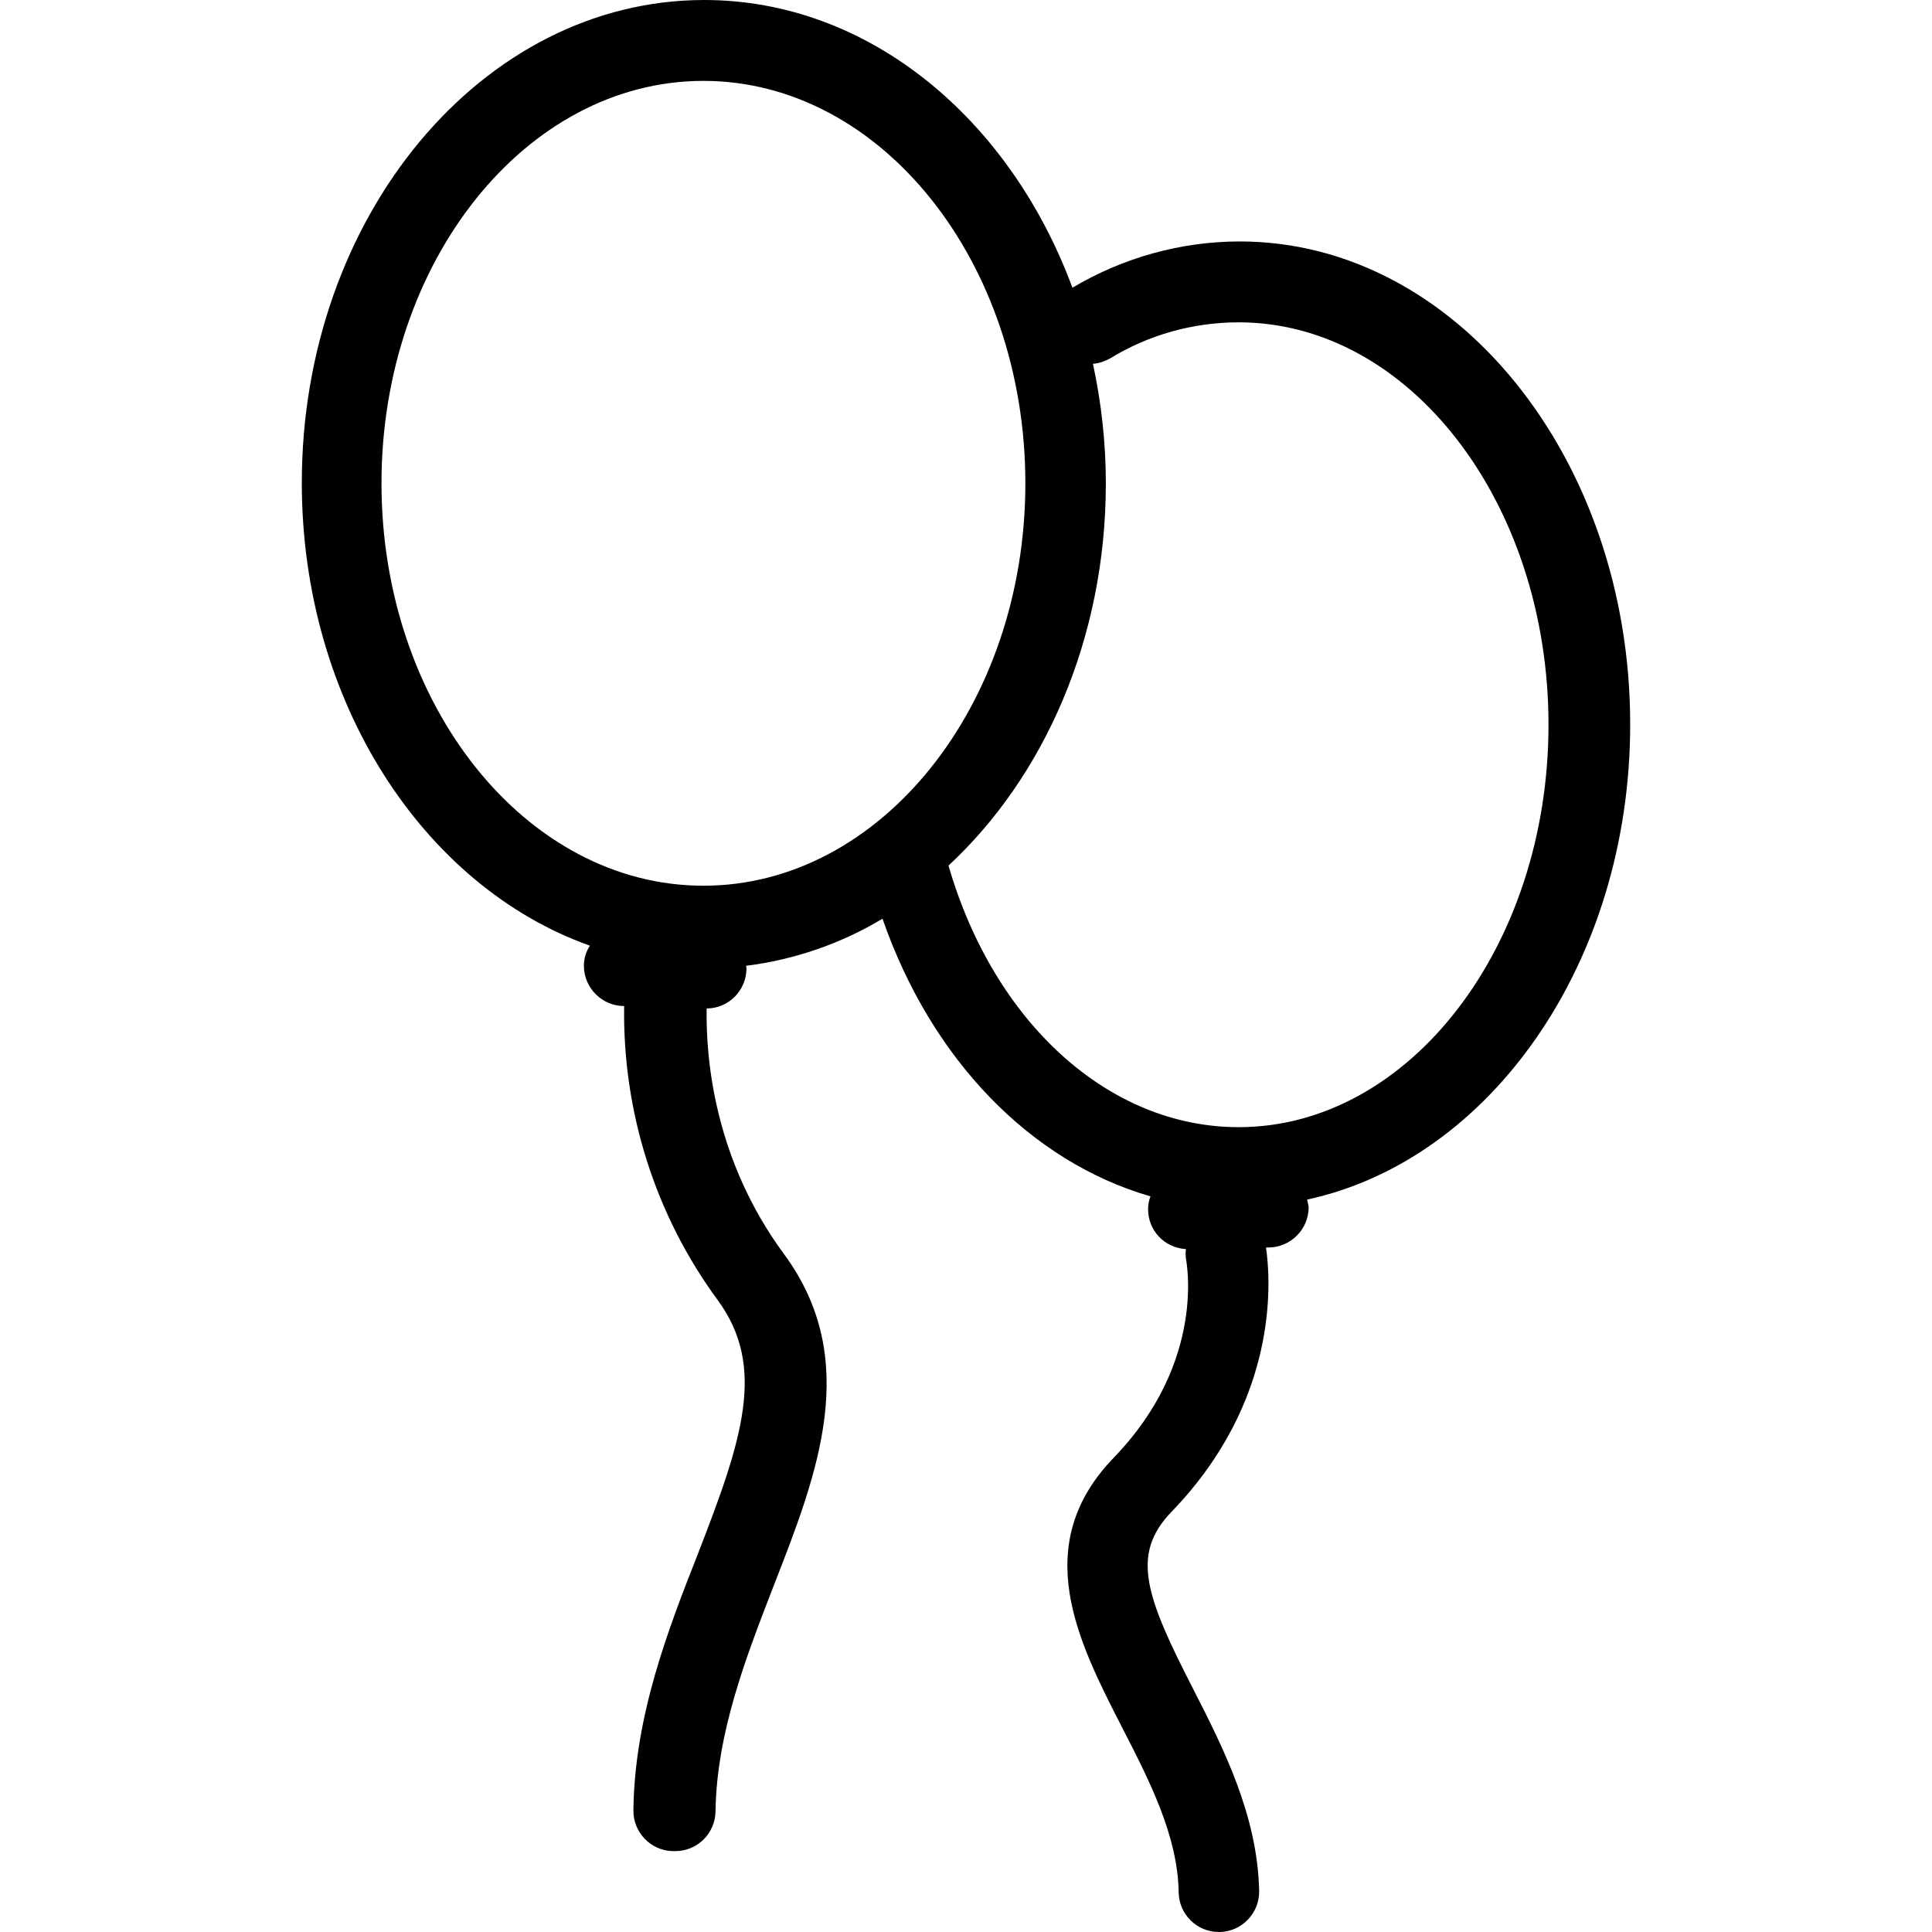 <?xml version="1.0" encoding="iso-8859-1"?>
<!-- Uploaded to: SVG Repo, www.svgrepo.com, Generator: SVG Repo Mixer Tools -->
<svg fill="#000000" height="800px" width="800px" version="1.1" id="Layer_1" xmlns="http://www.w3.org/2000/svg" xmlns:xlink="http://www.w3.org/1999/xlink" 
	 viewBox="0 0 512.107 512.107" xml:space="preserve">
<g>
	<g>
		<path d="M432.107,192c0-70.613-46.4-128-103.467-128c-15.573,0-30.933,4.267-44.373,12.267C267.627,31.36,230.187,0,186.667,0
			C127.787,0,80,57.387,80,128c0,57.92,32.213,106.987,76.373,122.667c-1.067,1.6-1.6,3.413-1.6,5.333
			c0,5.867,4.8,10.667,10.667,10.667c-0.427,27.947,8.213,55.36,24.747,77.867c13.12,17.813,6.507,37.227-5.227,67.413
			c-7.893,20.053-16.747,42.88-17.067,67.84c-0.107,5.867,4.587,10.773,10.453,10.88h0.64c5.867,0,10.56-4.693,10.667-10.453
			c0.32-21.12,8.107-40.96,15.573-60.267c11.413-29.227,23.253-59.52,2.56-87.573c-18.453-25.067-20.693-51.627-20.48-65.067
			c5.867,0,10.56-4.8,10.56-10.667c0-0.213-0.107-0.427-0.107-0.64c12.8-1.6,25.173-5.867,36.16-12.48
			c13.013,37.44,39.36,64.427,71.04,73.6c-0.427,1.067-0.64,2.24-0.64,3.413c0,5.653,4.373,10.24,10.027,10.56
			c-0.107,0.853-0.107,1.6,0,2.453c0,0.213,5.76,27.093-19.093,52.8c-22.507,23.253-9.493,48.747,2.027,71.253
			c7.36,14.293,14.933,29.013,15.147,44.053c0.107,5.76,4.8,10.453,10.667,10.453h0.213c5.867-0.107,10.56-5.013,10.453-10.88
			c-0.427-20.053-9.493-37.867-17.493-53.547c-12.587-24.533-16.64-35.627-5.76-46.933c28.587-29.547,26.347-61.333,25.067-70.08
			h0.64c5.867,0,10.667-4.8,10.667-10.667c-0.107-0.64-0.213-1.387-0.427-2.027C394.987,307.52,432.107,255.147,432.107,192z
			 M186.453,234.773c-47.04,0-85.333-47.893-85.333-106.667S139.413,21.44,186.453,21.44c47.04,0,85.333,47.893,85.333,106.667
			S233.493,234.773,186.453,234.773z M328.32,298.773c-34.453,0-64.853-27.733-76.907-69.333
			c25.28-23.467,41.707-60.053,41.707-101.333c0-10.667-1.173-21.227-3.413-31.68c1.6-0.107,3.093-0.64,4.48-1.387
			c10.24-6.293,22.08-9.6,34.133-9.6c45.333,0,82.133,47.893,82.133,106.667C410.453,250.88,373.547,298.773,328.32,298.773z"/>
	</g>
</g>
</svg>